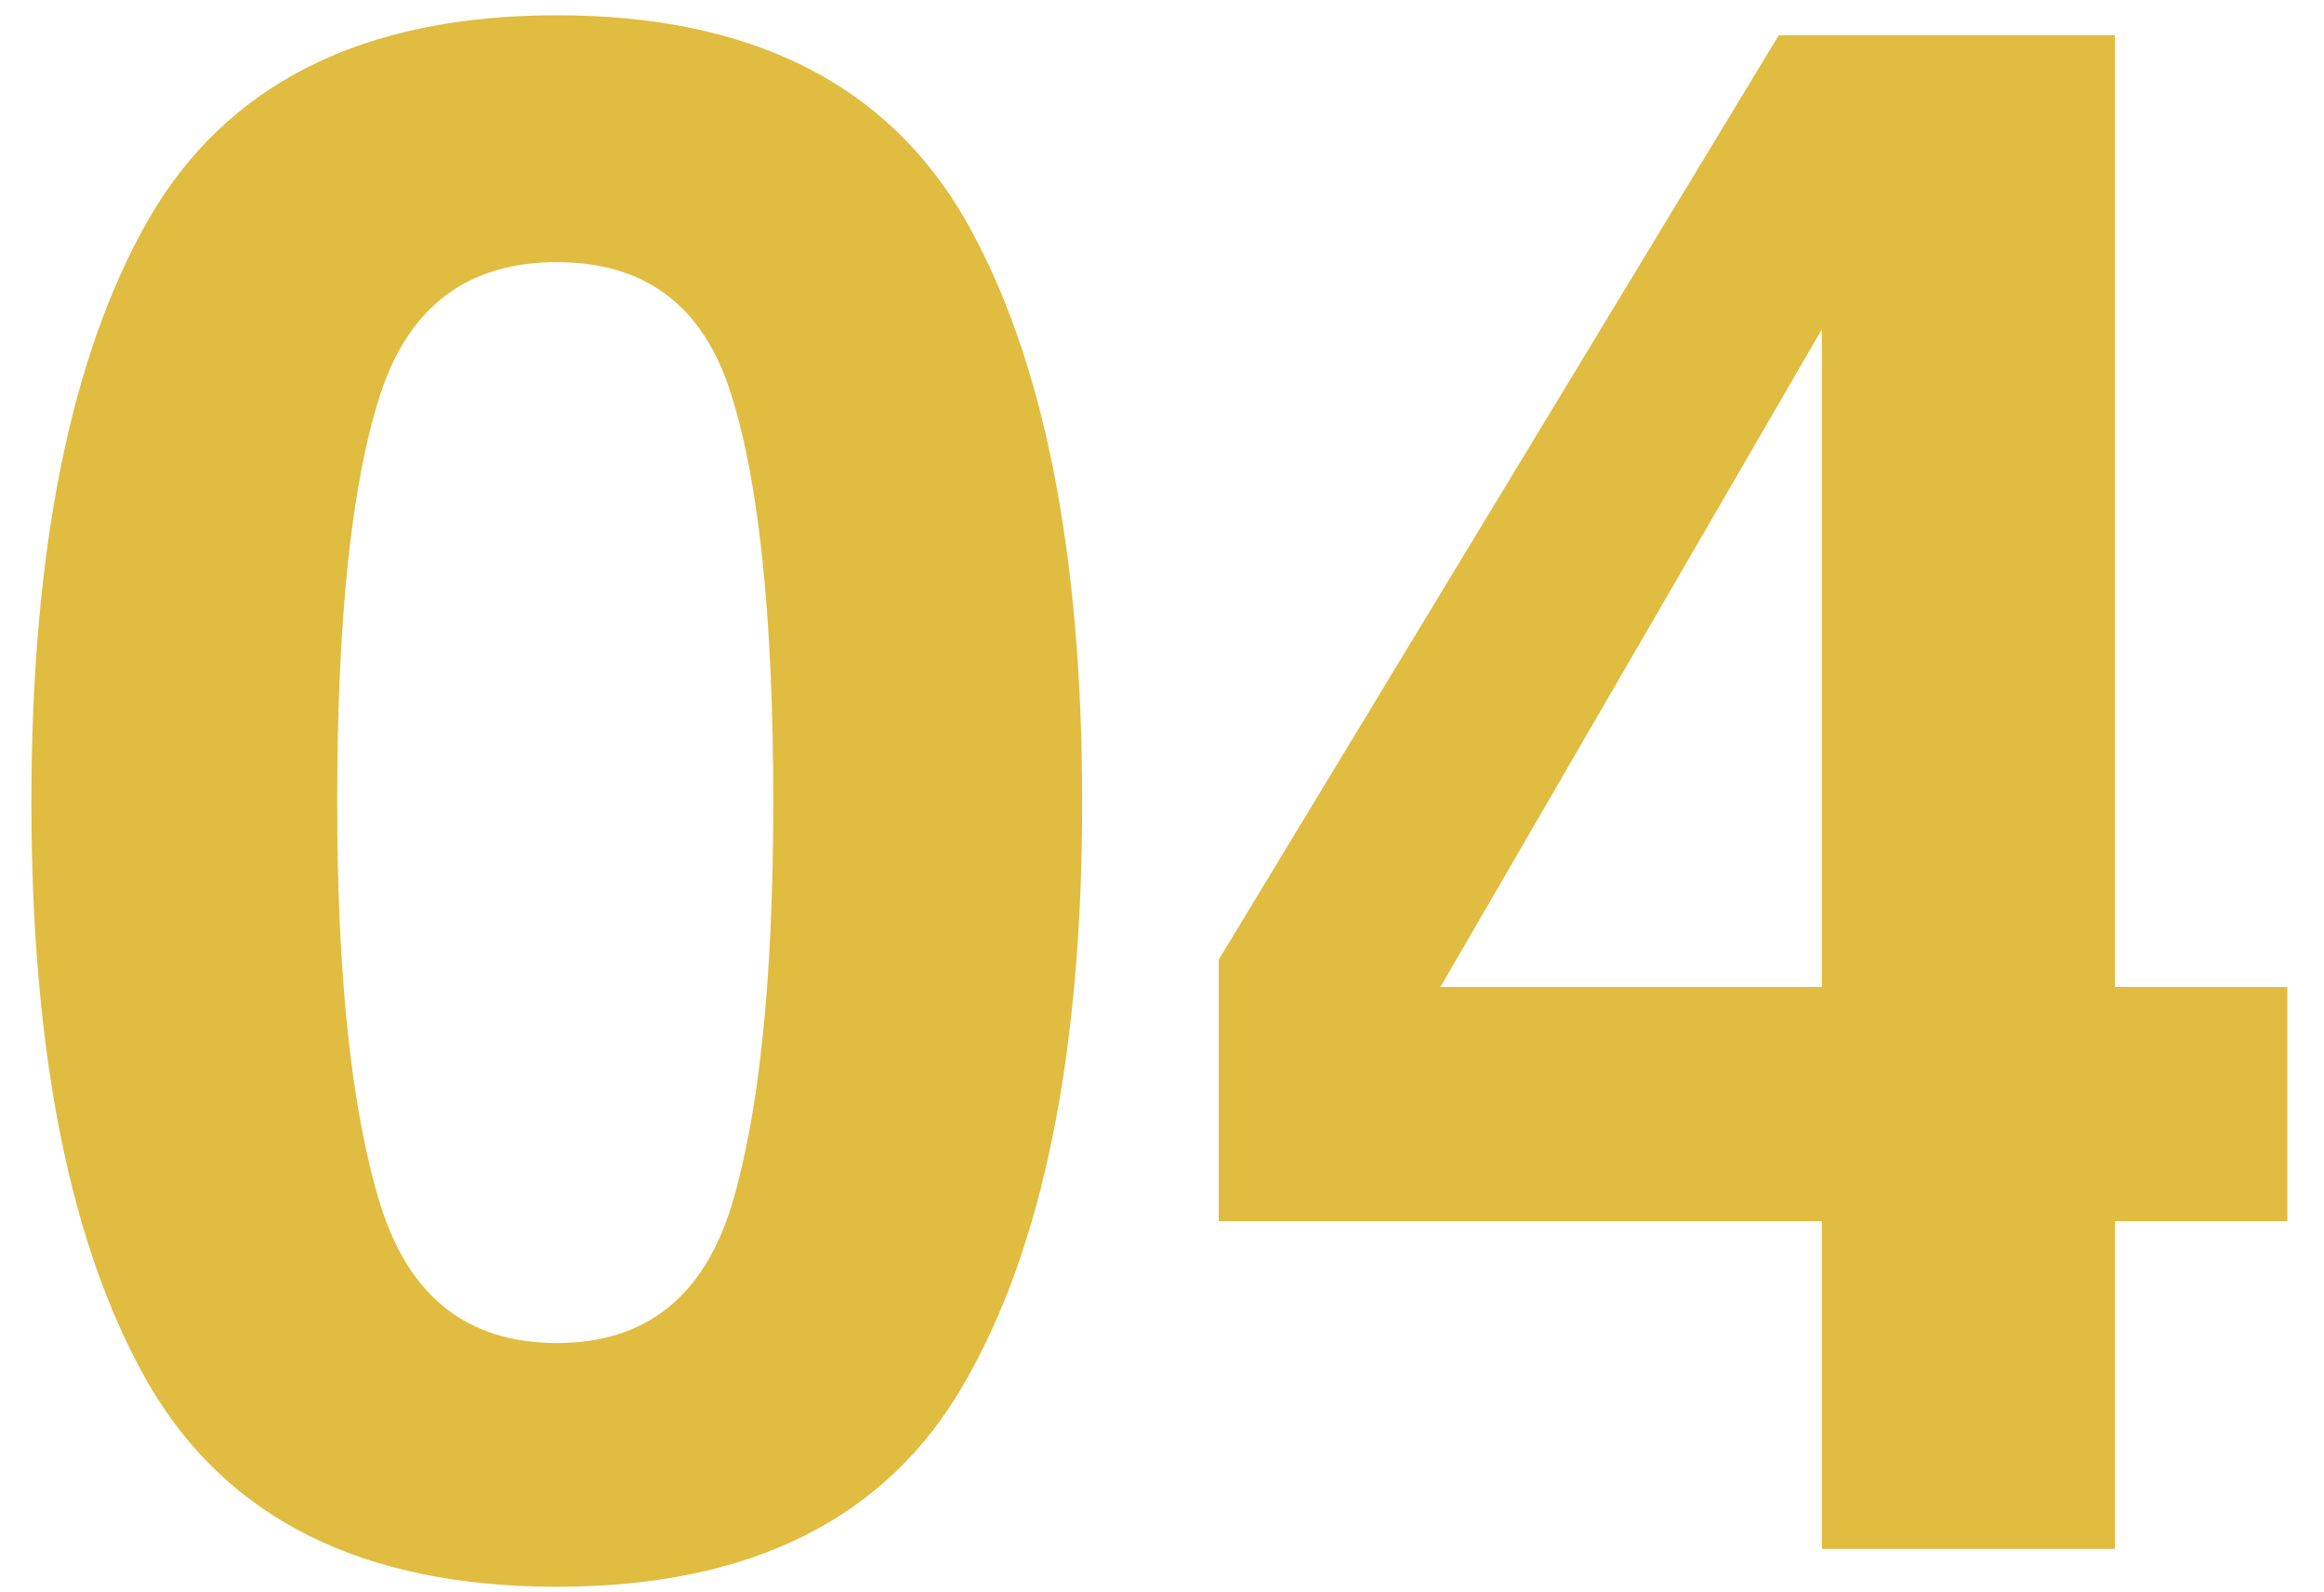 <?xml version="1.0" encoding="UTF-8"?> <svg xmlns="http://www.w3.org/2000/svg" width="54" height="37" viewBox="0 0 54 37" fill="none"> <path d="M12.938 36.879C8.429 36.879 5.263 35.3 3.44 32.143C1.634 28.985 0.73 24.485 0.73 18.642C0.73 12.799 1.634 8.29 3.44 5.116C5.263 1.942 8.429 0.355 12.938 0.355C17.446 0.355 20.612 1.942 22.435 5.116C24.241 8.29 25.145 12.799 25.145 18.642C25.145 24.485 24.233 28.985 22.41 32.143C20.604 35.3 17.446 36.879 12.938 36.879ZM17.015 27.968C17.649 25.819 17.967 22.711 17.967 18.642C17.967 14.377 17.641 11.22 16.99 9.169C16.355 7.118 15.005 6.093 12.938 6.093C10.87 6.093 9.503 7.118 8.836 9.169C8.169 11.22 7.835 14.377 7.835 18.642C7.835 22.711 8.169 25.828 8.836 27.992C9.503 30.141 10.87 31.215 12.938 31.215C15.005 31.215 16.364 30.133 17.015 27.968ZM53.148 22.939V28.383H49.144V36H42.332V28.383H28.318V22.304L41.331 0.819H49.144V22.939H53.148ZM33.47 22.939H42.332V7.655L33.47 22.939Z" fill="#E0BC41"></path> </svg> 
